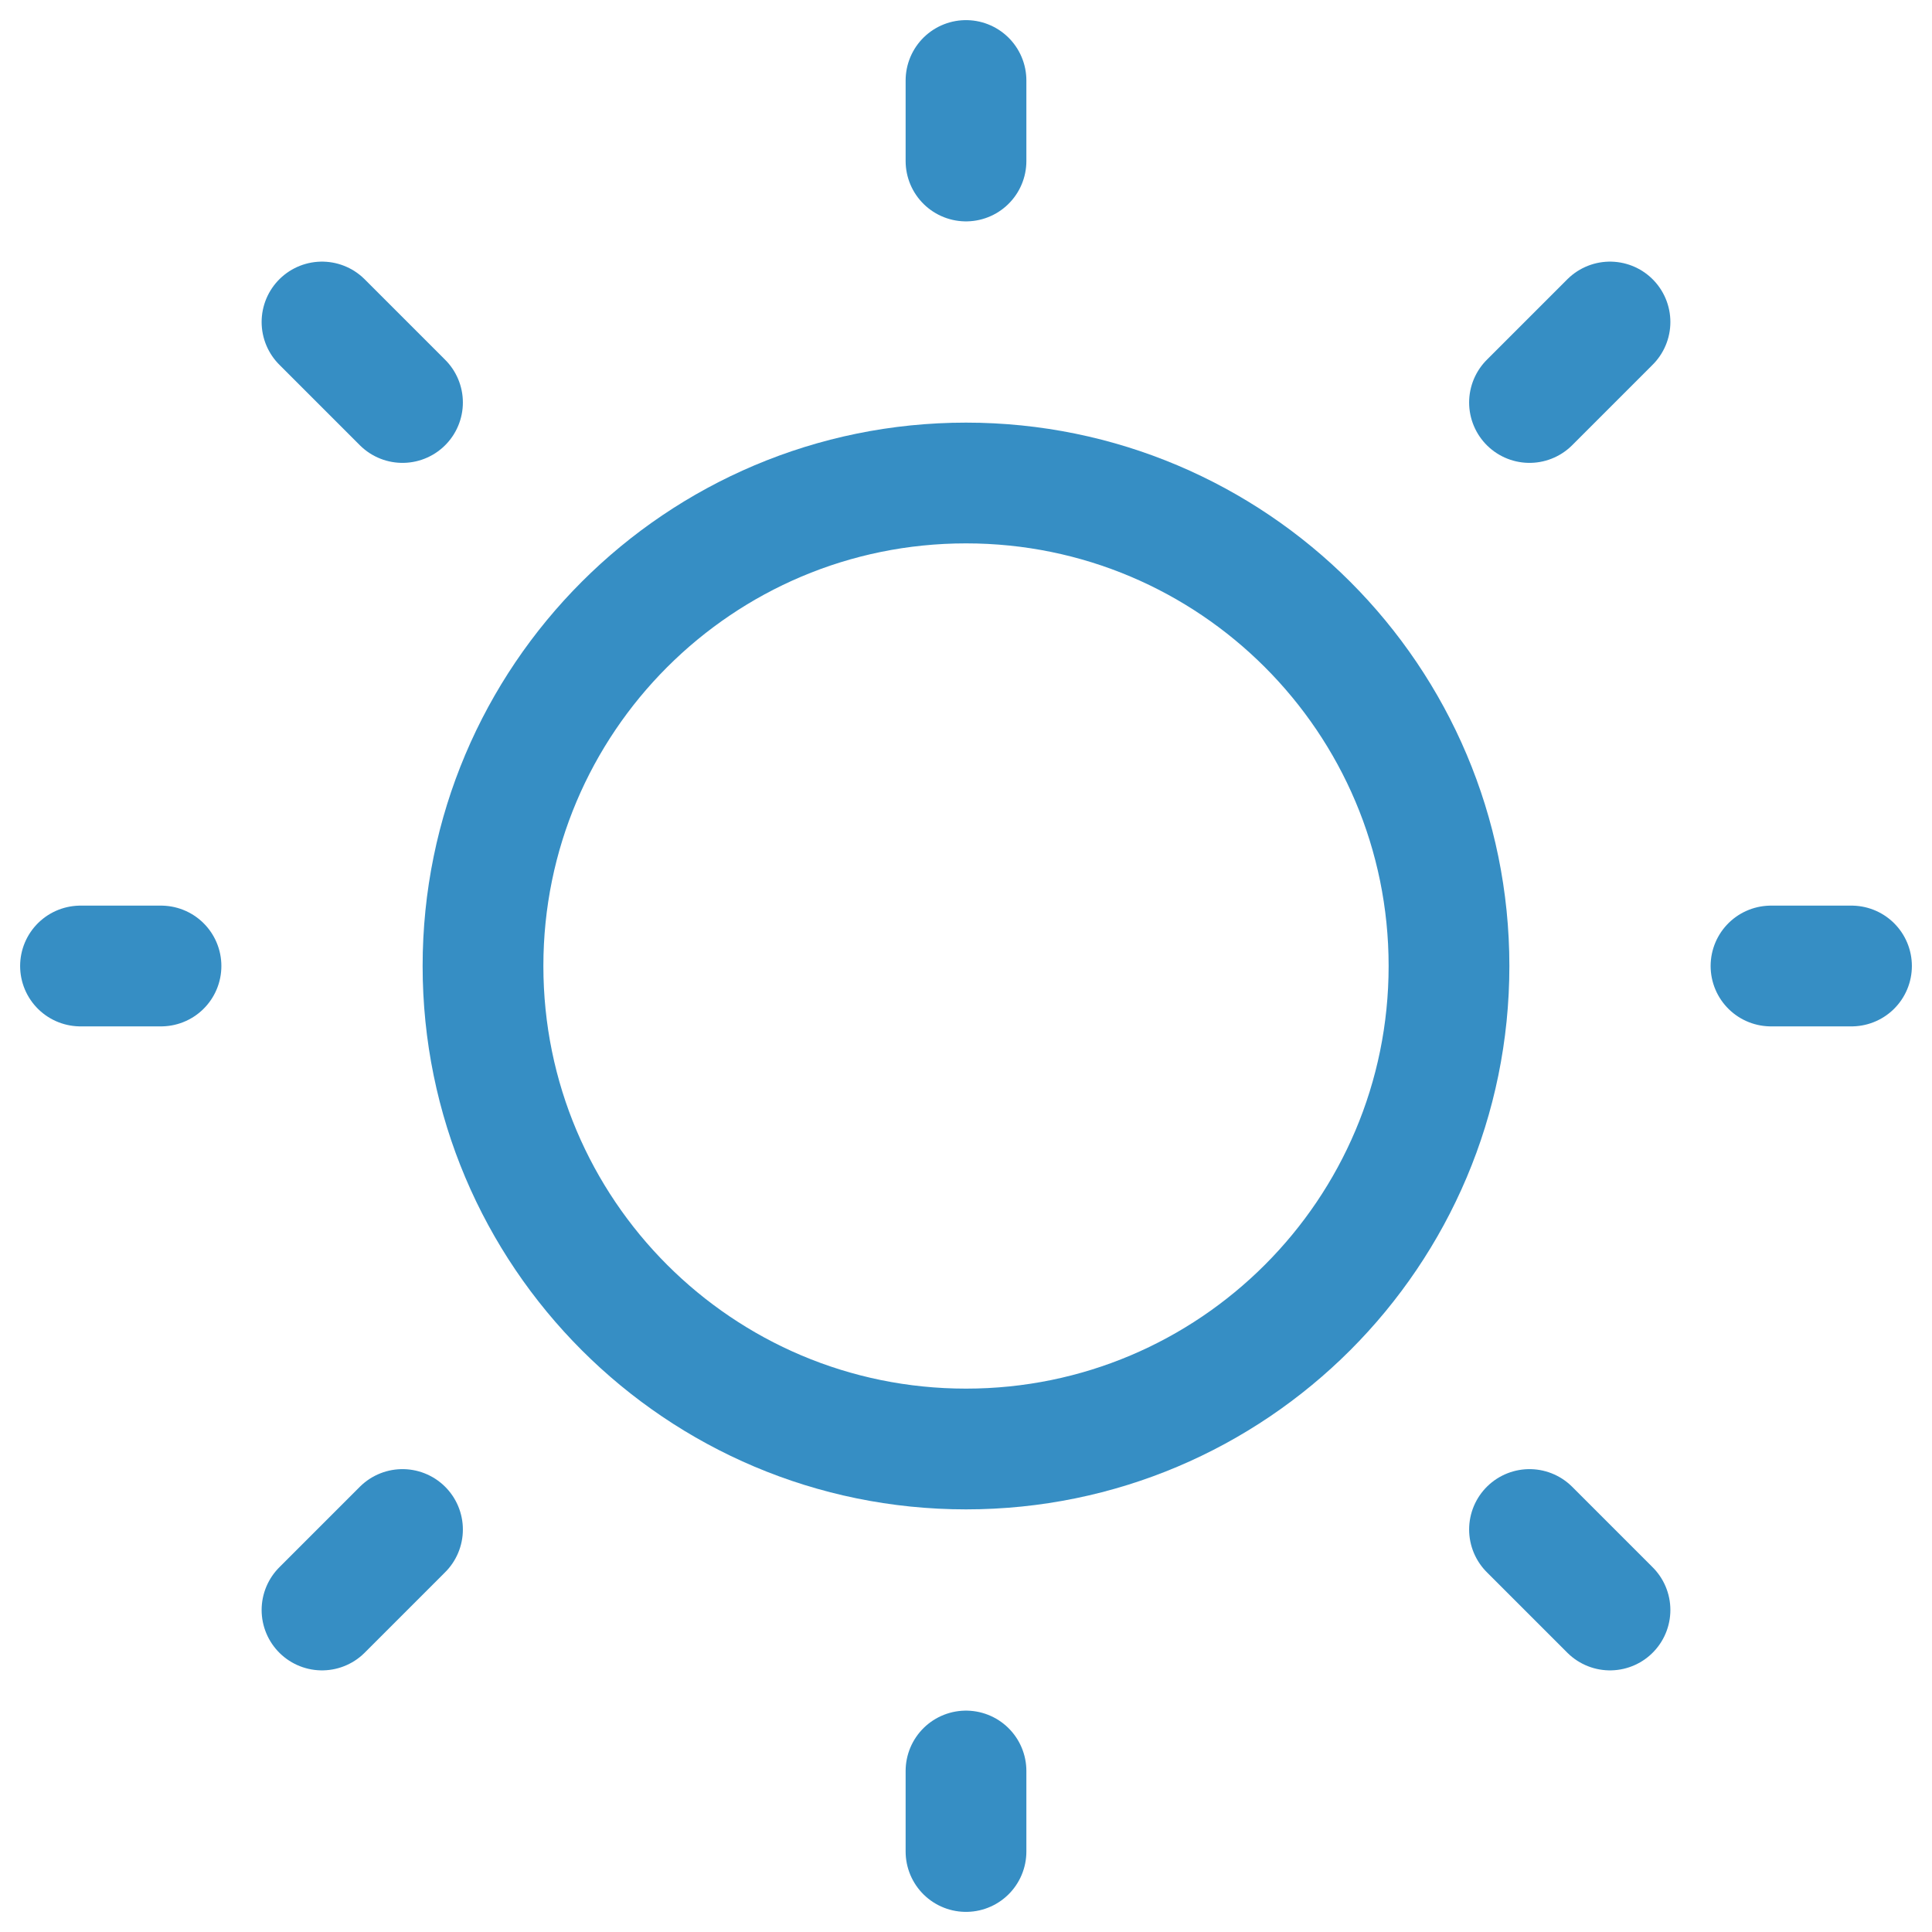 <svg xmlns="http://www.w3.org/2000/svg" width="48px" height="48px" stroke-width="1.5" viewBox="0 0 24 24" fill="none" color="#368ec4"><path d="M12 18C15.314 18 18 15.314 18 12C18 8.686 15.314 6 12 6C8.686 6 6 8.686 6 12C6 15.314 8.686 18 12 18Z" stroke="#368ec4" stroke-width="1.5" stroke-linecap="round" stroke-linejoin="round"></path><path d="M22 12L23 12" stroke="#368ec4" stroke-width="1.5" stroke-linecap="round" stroke-linejoin="round"></path><path d="M12 2V1" stroke="#368ec4" stroke-width="1.5" stroke-linecap="round" stroke-linejoin="round"></path><path d="M12 23V22" stroke="#368ec4" stroke-width="1.5" stroke-linecap="round" stroke-linejoin="round"></path><path d="M20 20L19 19" stroke="#368ec4" stroke-width="1.5" stroke-linecap="round" stroke-linejoin="round"></path><path d="M20 4L19 5" stroke="#368ec4" stroke-width="1.5" stroke-linecap="round" stroke-linejoin="round"></path><path d="M4 20L5 19" stroke="#368ec4" stroke-width="1.5" stroke-linecap="round" stroke-linejoin="round"></path><path d="M4 4L5 5" stroke="#368ec4" stroke-width="1.5" stroke-linecap="round" stroke-linejoin="round"></path><path d="M1 12L2 12" stroke="#368ec4" stroke-width="1.5" stroke-linecap="round" stroke-linejoin="round"></path></svg>